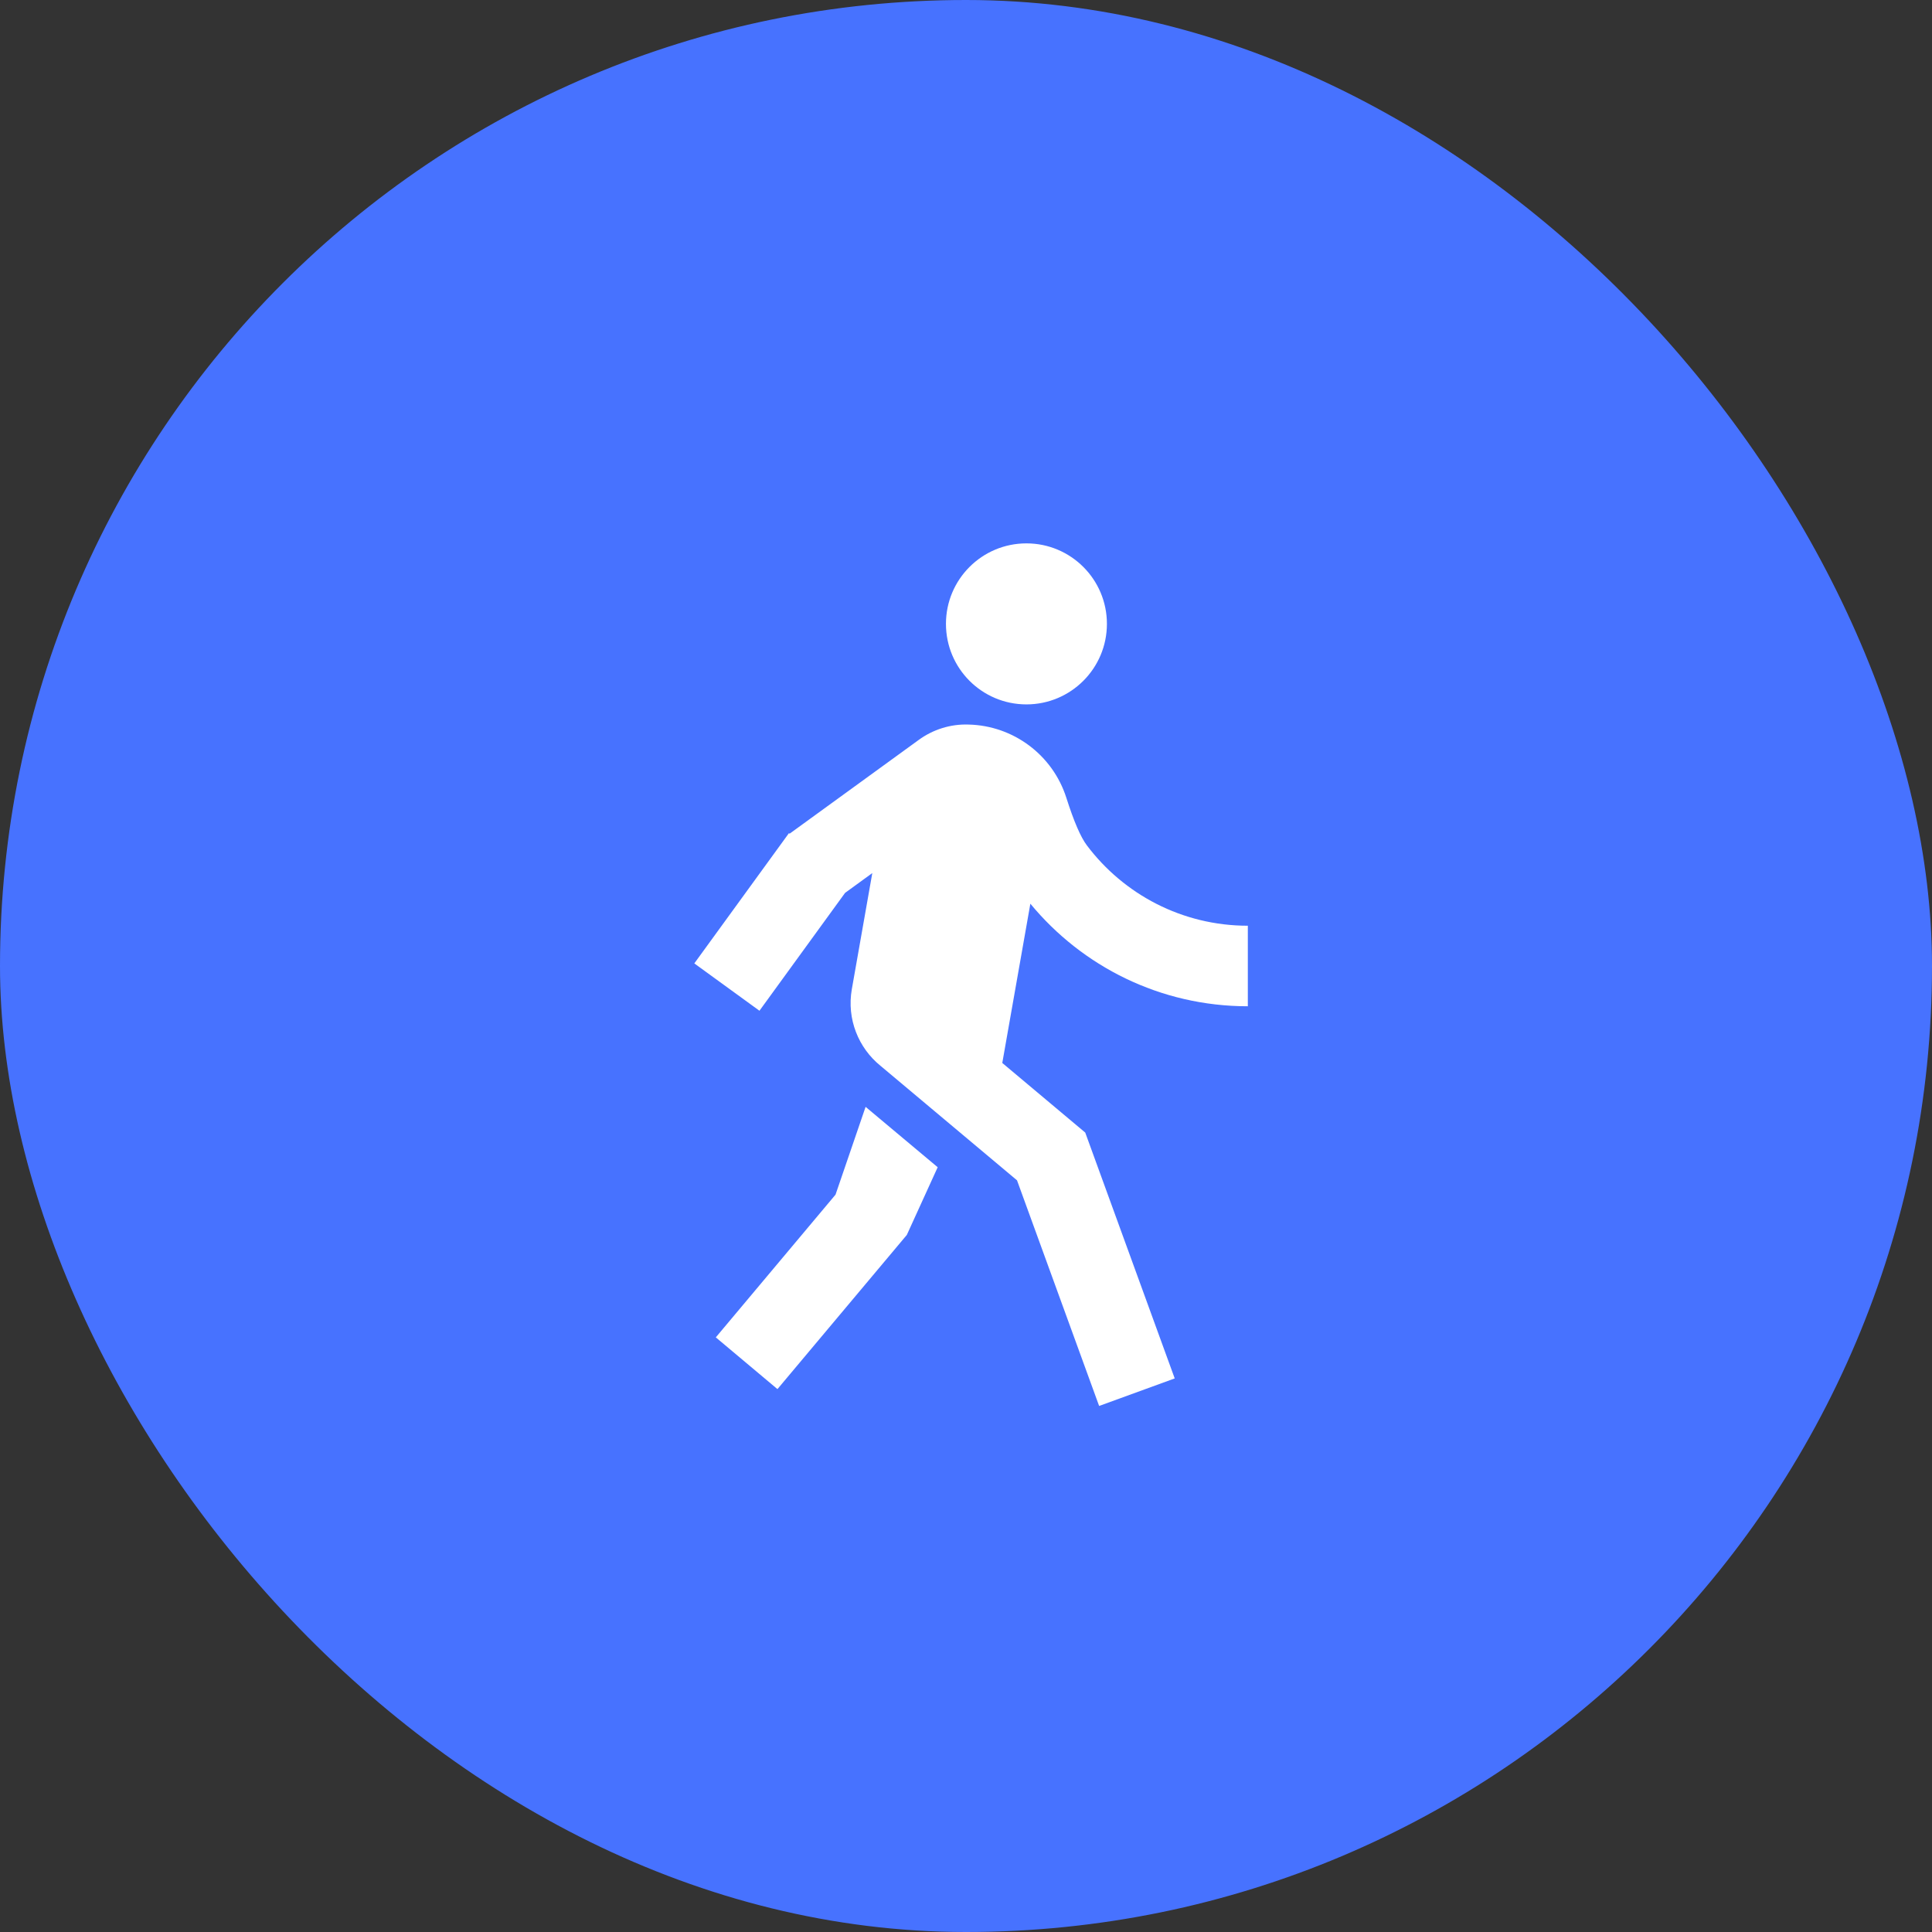 <svg width="32" height="32" viewBox="0 0 32 32" fill="none" xmlns="http://www.w3.org/2000/svg">
<rect x="0" y="0" width="32" height="32" fill="#333333" stroke="none"/>
<rect width="32" height="32" rx="16" fill="#4772FF"/>
<path d="M13.079 13.808L15.216 12.256C15.45 12.085 15.74 11.99 16.044 12.001C16.785 12.019 17.436 12.505 17.662 13.214C17.786 13.603 17.899 13.866 18.002 14.002C18.61 14.81 19.578 15.333 20.668 15.333V16.667C19.218 16.667 17.922 16.006 17.066 14.968L16.601 17.606L17.975 18.759L19.457 22.831L18.205 23.287L16.845 19.55L14.585 17.654C14.22 17.359 14.022 16.88 14.109 16.384L14.448 14.461L13.997 14.789L12.579 16.741L11.5 15.957L13.067 13.8L13.079 13.808ZM17.001 11.667C16.264 11.667 15.668 11.07 15.668 10.333C15.668 9.597 16.264 9 17.001 9C17.737 9 18.334 9.597 18.334 10.333C18.334 11.07 17.737 11.667 17.001 11.667ZM15.02 20.454L12.877 23.008L11.856 22.151L13.839 19.787L14.337 18.333L15.531 19.333L15.02 20.454Z" fill="white"/>
</svg>
